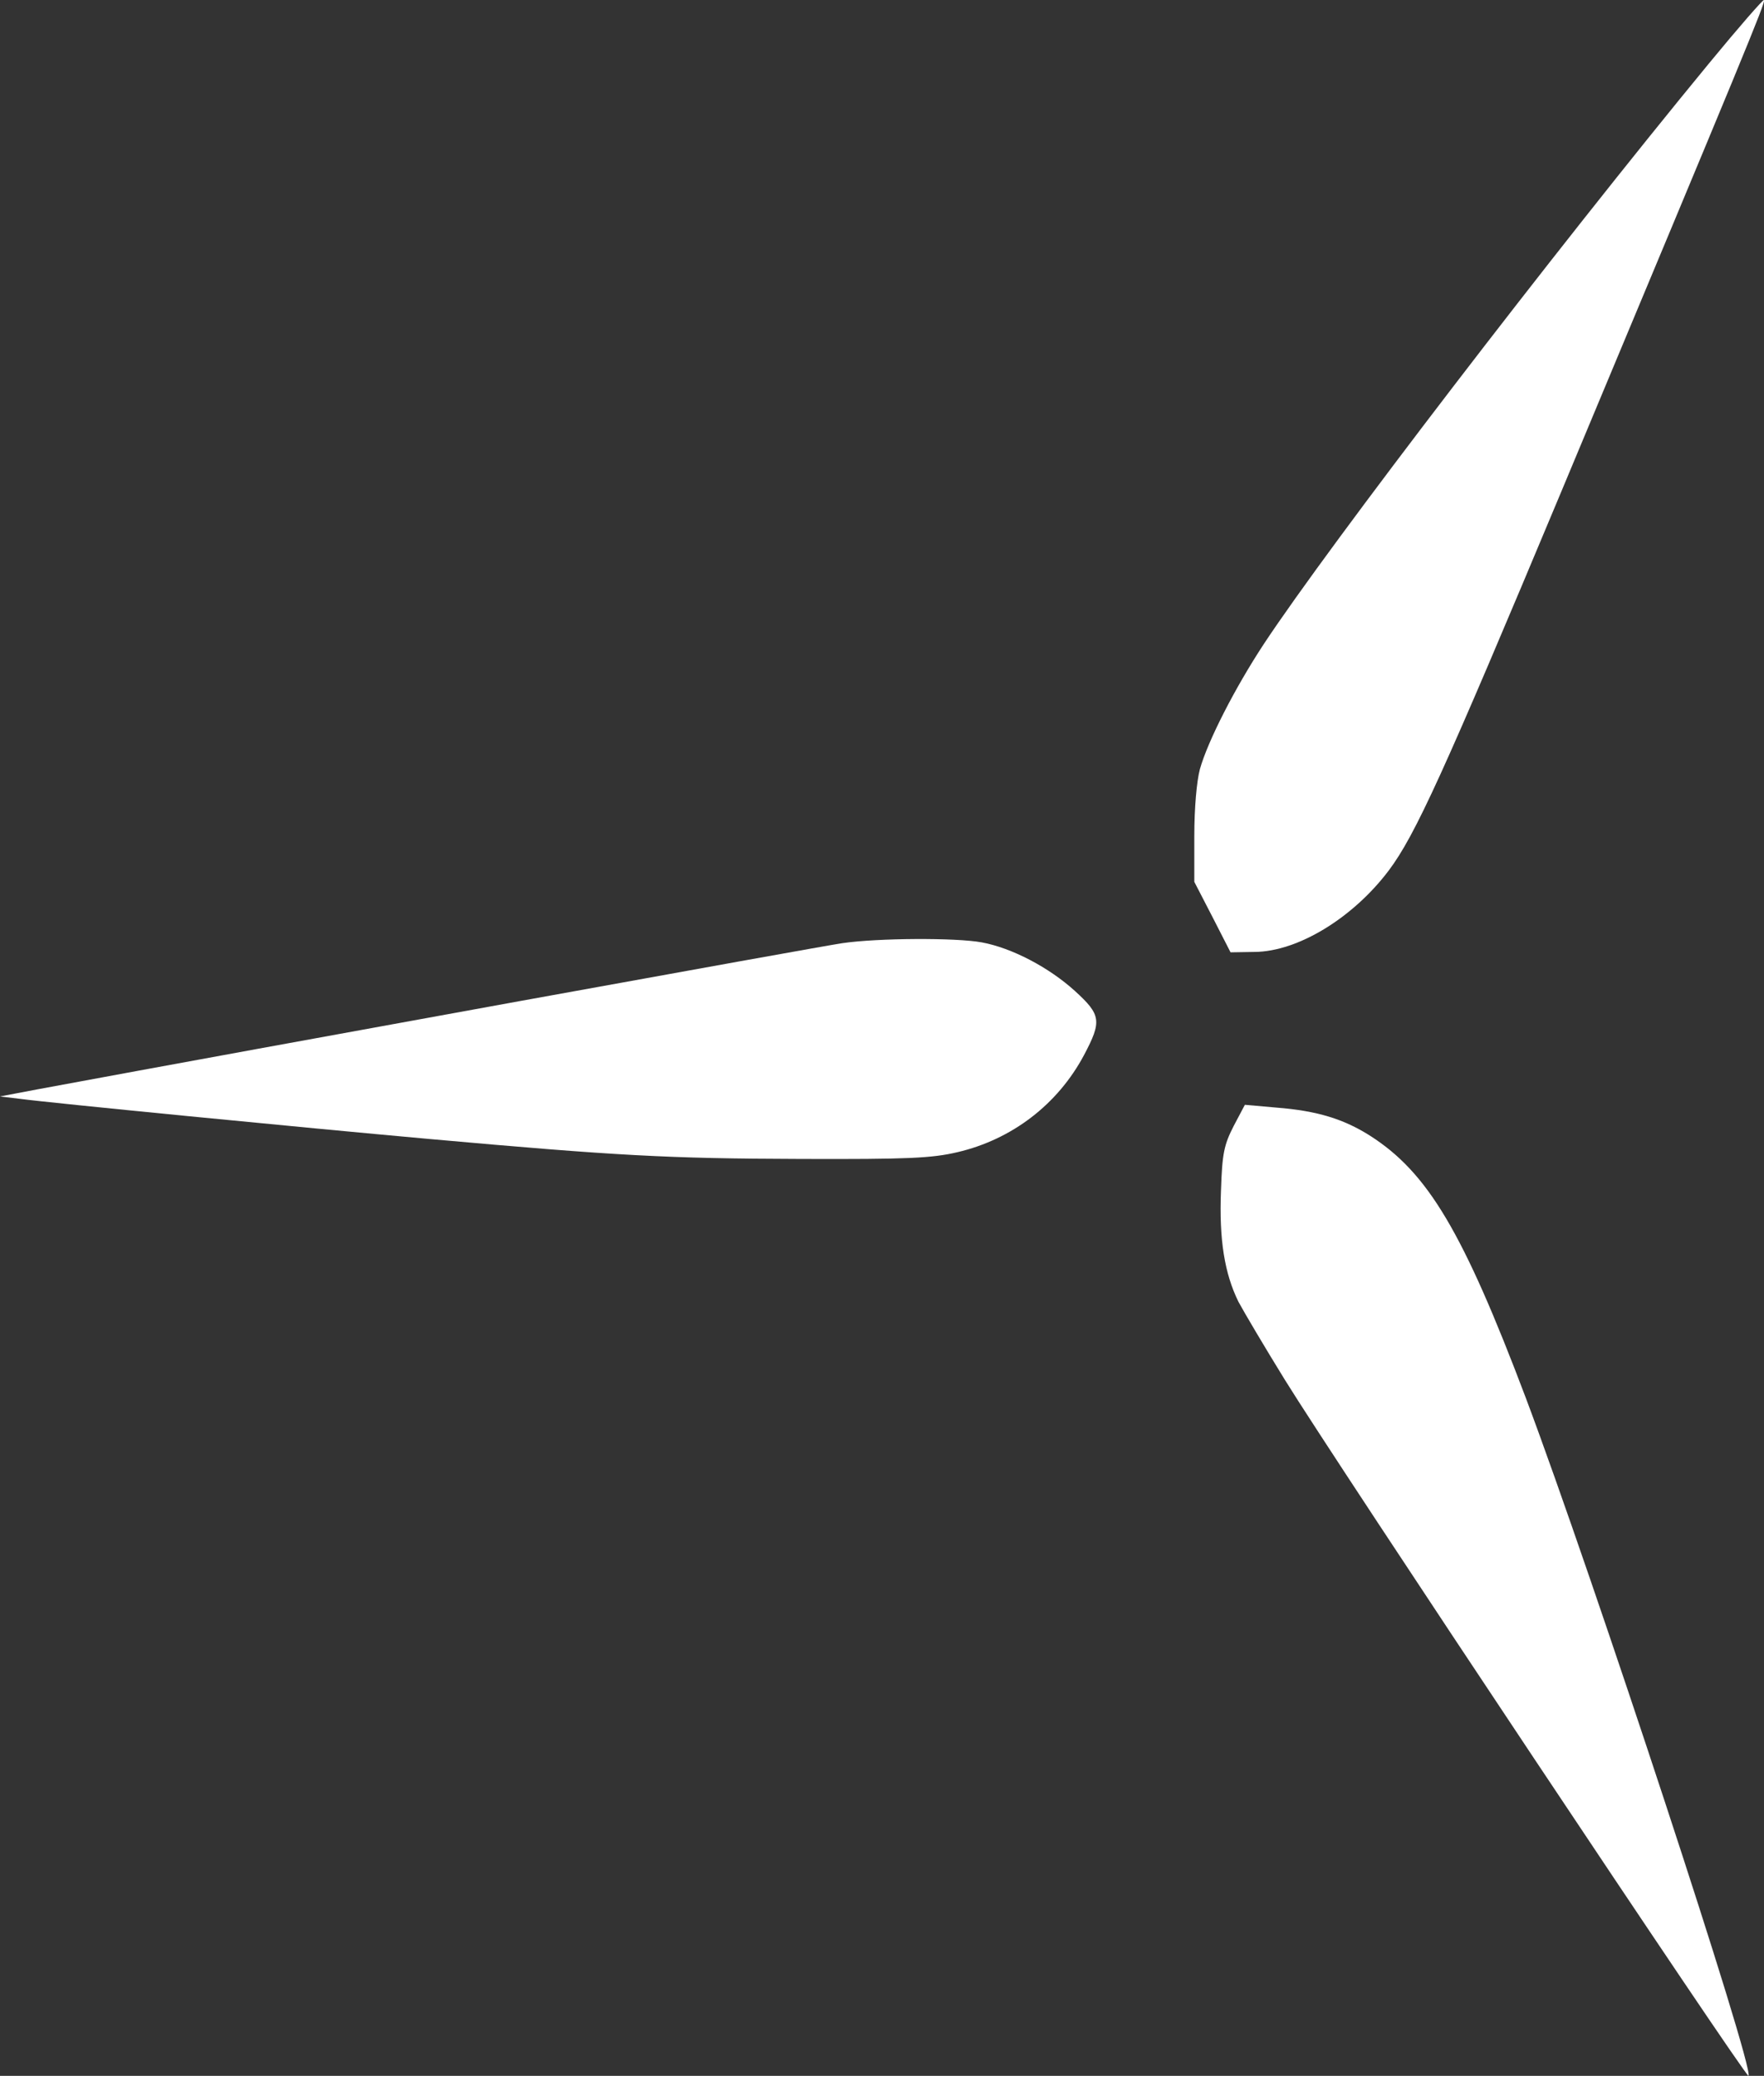 <?xml version="1.0" encoding="utf-8"?>
<!-- Generator: Adobe Illustrator 26.0.1, SVG Export Plug-In . SVG Version: 6.00 Build 0)  -->
<svg version="1.1" id="Layer_1" xmlns="http://www.w3.org/2000/svg" xmlns:xlink="http://www.w3.org/1999/xlink" x="0px" y="0px"
	 viewBox="0 0 443.1 521.4" style="enable-background:new 0 0 443.1 521.4;" xml:space="preserve">
<rect x="0" y="0" width="443.1" height="521.4" fill="#333333" stroke="none"/>
<style type="text/css">
	.st0{fill:#FFFFFF;}
</style>
<g transform="translate(0,600) scale(0.1,-0.1)">
	<path class="st0" d="M4293,5841c-391-475-952-1207-1118-1458c-73-111-141-244-161-315c-8-30-14-97-14-167v-116l46-89l45-88l61,1
		c108,1,246,85,336,204c67,89,138,245,435,955c458,1096,513,1228,508,1232C4429,6002,4367,5931,4293,5841z"/>
	<path class="st0" d="M2116,3631c-50-7-1439-259-2021-367l-95-18l50-6c74-10,707-72,1030-101c469-42,597-49,930-50
		c273-1,331,2,395,17c137,32,252,120,318,244c45,85,43,101-23,161c-65,59-158,108-234,122C2401,3645,2205,3644,2116,3631z"/>
	<path class="st0" d="M3099,3172c-24-47-29-68-32-162c-5-124,9-209,44-280c14-26,66-114,116-195c127-206,1159-1755,1165-1749
		c16,17-390,1252-559,1702c-158,418-246,566-391,659c-66,42-133,63-236,71l-79,7L3099,3172z"/>
</g>
</svg>
